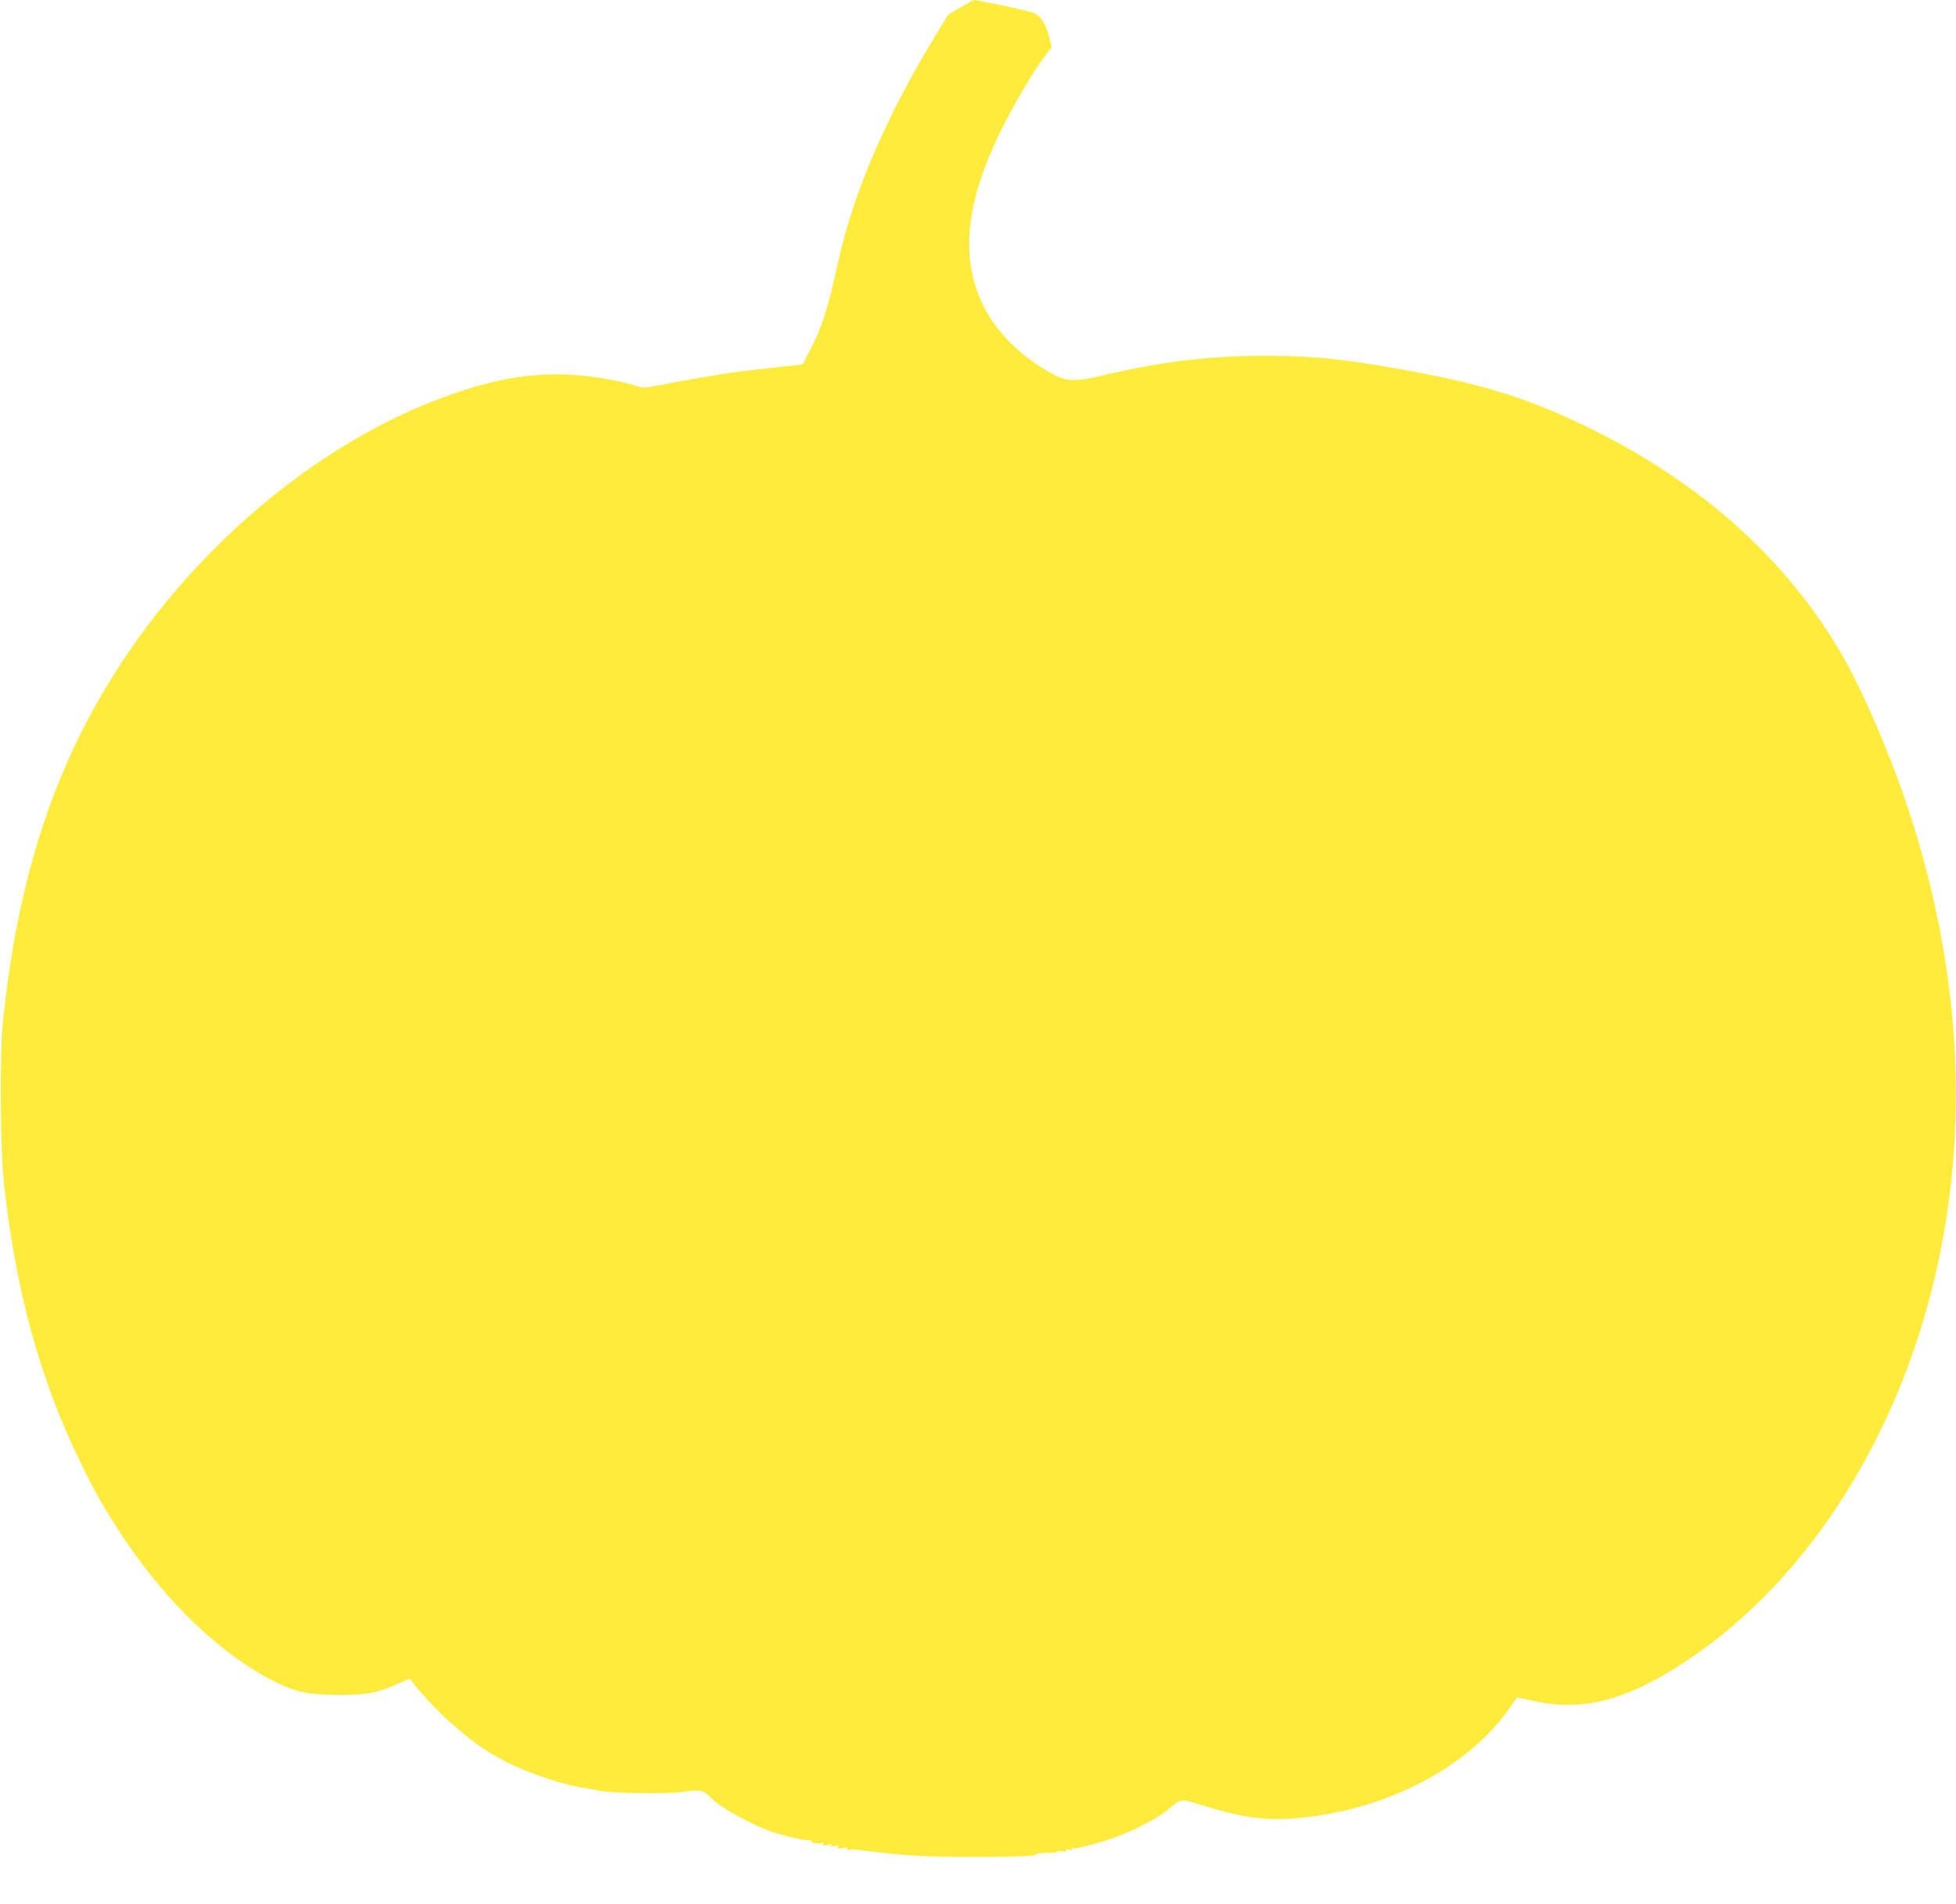 <?xml version="1.0" standalone="no"?>
<!DOCTYPE svg PUBLIC "-//W3C//DTD SVG 20010904//EN"
 "http://www.w3.org/TR/2001/REC-SVG-20010904/DTD/svg10.dtd">
<svg version="1.0" xmlns="http://www.w3.org/2000/svg"
 width="1280pt" height="1246pt" viewBox="0 0 1280 1246"
 preserveAspectRatio="xMidYMid meet">
<g transform="translate(0,1246) scale(0.1,-0.1)"
fill="#ffeb3b" stroke="none">
<path d="M6285 12411 l-80 -47 -88 -144 c-318 -523 -534 -1026 -632 -1473 -69
-313 -103 -420 -184 -579 l-48 -93 -104 -12 c-57 -6 -151 -16 -209 -23 -58 -6
-130 -15 -160 -20 -30 -5 -113 -19 -185 -30 -71 -12 -187 -33 -257 -47 -121
-23 -130 -24 -175 -9 -139 45 -353 76 -527 76 -252 -1 -495 -55 -816 -182
-759 -300 -1505 -924 -2008 -1680 -448 -672 -696 -1418 -794 -2388 -19 -190
-16 -814 5 -1017 74 -714 237 -1311 506 -1860 103 -210 154 -298 276 -483 286
-431 643 -771 995 -948 136 -68 225 -86 420 -86 185 0 256 14 396 79 41 18 72
30 71 26 -4 -14 149 -184 234 -261 154 -140 261 -217 406 -289 147 -74 386
-151 511 -166 20 -2 57 -9 82 -15 78 -18 442 -23 552 -8 107 16 136 10 173
-32 60 -68 294 -196 433 -238 105 -32 212 -53 224 -46 6 4 8 3 5 -3 -8 -13 46
-25 70 -16 12 5 14 3 8 -7 -6 -10 0 -11 31 -6 28 5 35 4 24 -4 -11 -7 -6 -8
19 -3 26 5 32 3 26 -7 -6 -10 0 -11 30 -6 28 6 35 4 29 -5 -5 -9 -2 -10 10 -6
9 4 65 0 124 -8 218 -29 364 -38 637 -39 307 -1 475 5 468 17 -4 7 52 12 109
10 16 -1 26 3 23 7 -3 5 11 6 31 3 27 -5 35 -3 30 6 -6 9 0 10 20 5 18 -5 25
-3 20 4 -3 6 1 8 12 5 20 -5 158 32 274 73 117 42 273 123 336 176 92 77 86
76 220 35 319 -99 479 -114 767 -71 525 78 1000 344 1250 699 27 39 50 72 51
73 2 2 45 -6 96 -18 330 -77 620 -3 1017 261 796 530 1397 1478 1640 2585 217
993 139 2050 -230 3102 -95 271 -243 615 -350 815 -349 646 -916 1175 -1659
1546 -390 195 -687 293 -1145 380 -463 88 -685 112 -1020 112 -368 0 -693 -40
-1079 -133 -162 -38 -218 -35 -315 18 -199 109 -359 268 -444 439 -157 315
-120 679 118 1160 82 167 207 378 287 484 l40 53 -16 66 c-20 81 -56 138 -99
157 -28 13 -373 86 -394 84 -5 0 -44 -22 -88 -48z"/>
</g>
</svg>
